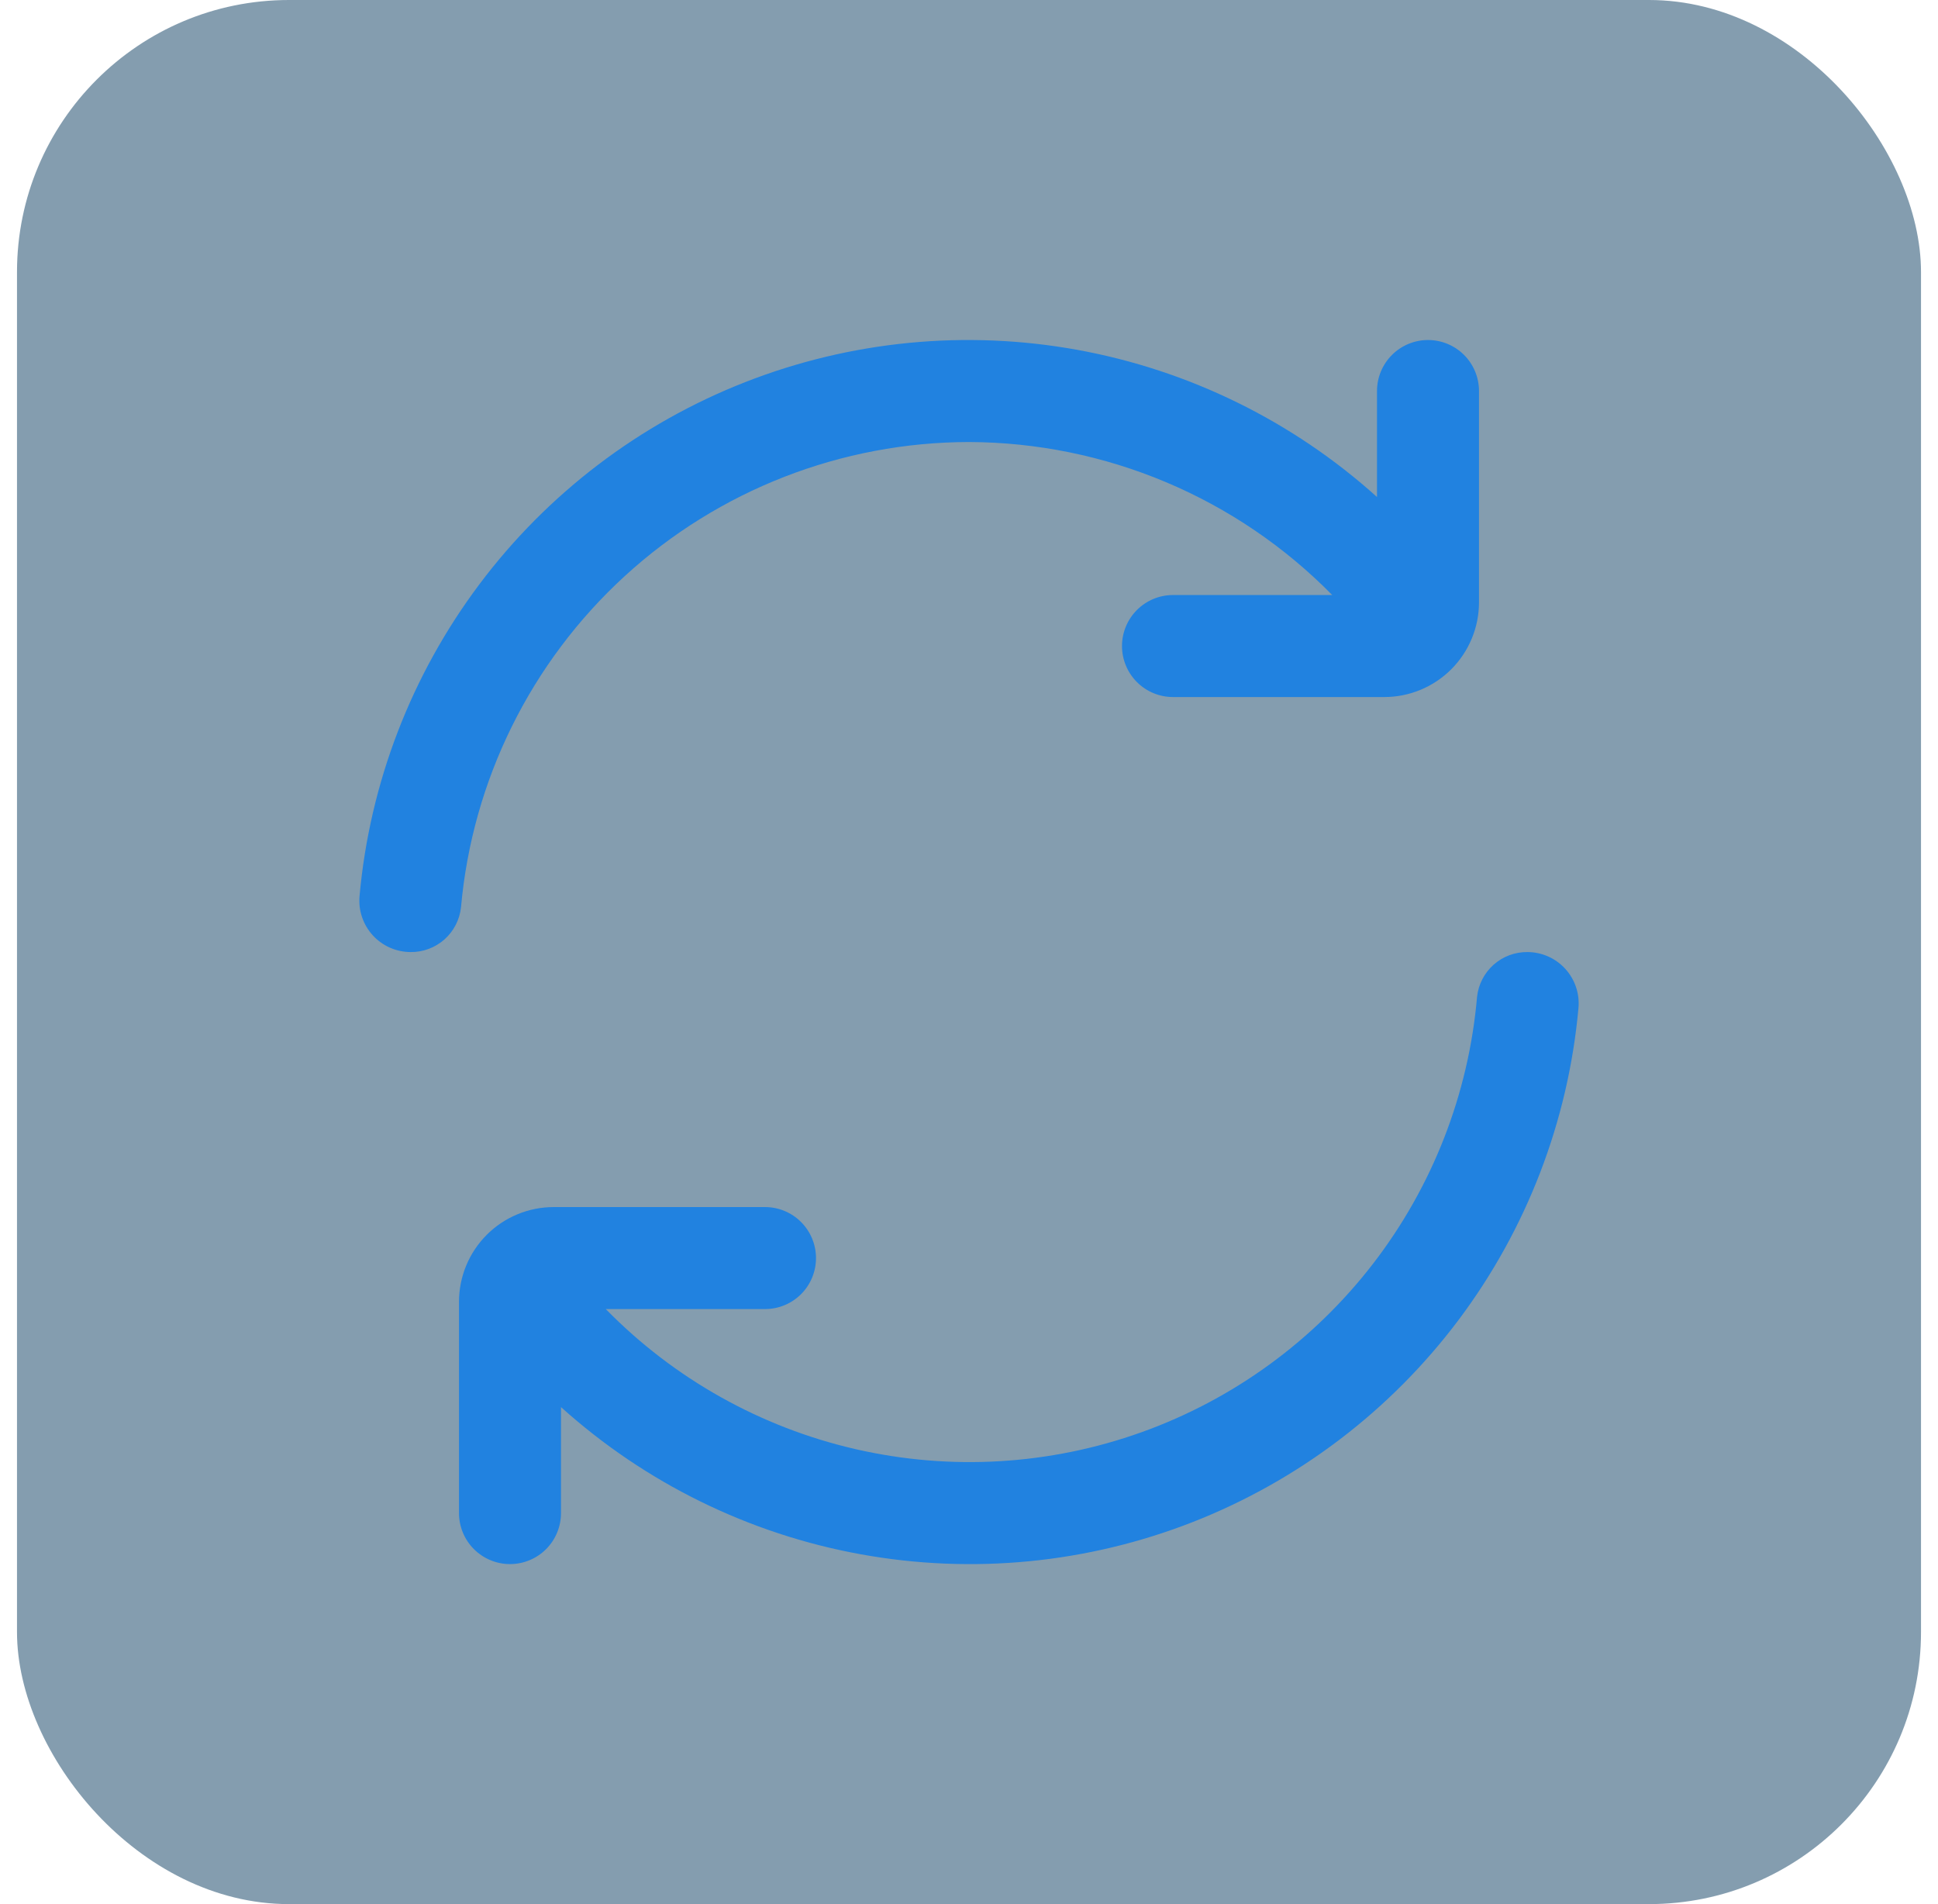 <svg xmlns="http://www.w3.org/2000/svg" width="57" height="56" viewBox="0 0 57 56" fill="none"><rect x="0.5" width="56" height="56" rx="8" fill="#0B3C61" fill-opacity="0.5"></rect><g clip-path="url(#clip0_339_429)"><path d="M28.5 13C30.49 13.007 32.459 13.408 34.292 14.18C36.126 14.952 37.789 16.081 39.183 17.5H34.5C34.102 17.5 33.721 17.658 33.44 17.939C33.158 18.221 33 18.602 33 19C33 19.398 33.158 19.779 33.44 20.061C33.721 20.342 34.102 20.5 34.5 20.5H40.715C41.453 20.5 42.162 20.206 42.684 19.684C43.206 19.161 43.5 18.453 43.5 17.714V11.5C43.5 11.102 43.342 10.721 43.061 10.439C42.78 10.158 42.398 10 42 10C41.602 10 41.221 10.158 40.94 10.439C40.658 10.721 40.5 11.102 40.5 11.5V14.617C38.021 12.384 34.969 10.886 31.686 10.289C28.404 9.693 25.02 10.022 21.913 11.24C18.807 12.457 16.101 14.516 14.099 17.185C12.096 19.854 10.876 23.027 10.575 26.35C10.556 26.559 10.58 26.769 10.647 26.968C10.713 27.167 10.821 27.35 10.962 27.506C11.103 27.661 11.275 27.785 11.466 27.87C11.658 27.955 11.866 27.999 12.075 28C12.442 28.005 12.798 27.872 13.072 27.629C13.346 27.385 13.52 27.048 13.559 26.683C13.893 22.949 15.611 19.475 18.375 16.943C21.14 14.411 24.752 13.005 28.5 13Z" fill="#2182E0"></path><path d="M44.927 28C44.56 27.996 44.204 28.128 43.93 28.372C43.656 28.615 43.482 28.953 43.443 29.317C43.195 32.172 42.134 34.896 40.384 37.166C38.635 39.435 36.271 41.156 33.574 42.122C30.876 43.089 27.957 43.261 25.165 42.62C22.372 41.978 19.822 40.548 17.817 38.5H22.5C22.898 38.5 23.28 38.342 23.561 38.061C23.842 37.78 24 37.398 24 37C24 36.603 23.842 36.221 23.561 35.94C23.28 35.658 22.898 35.5 22.5 35.5H16.286C15.92 35.5 15.558 35.572 15.22 35.712C14.882 35.852 14.574 36.057 14.316 36.316C14.057 36.575 13.852 36.882 13.712 37.22C13.572 37.558 13.5 37.92 13.5 38.286V44.5C13.5 44.898 13.658 45.28 13.94 45.561C14.221 45.842 14.602 46 15 46C15.398 46 15.78 45.842 16.061 45.561C16.342 45.28 16.5 44.898 16.5 44.5V41.383C18.98 43.616 22.031 45.115 25.314 45.711C28.597 46.308 31.981 45.979 35.087 44.761C38.193 43.543 40.899 41.484 42.902 38.816C44.904 36.147 46.124 32.973 46.425 29.65C46.445 29.442 46.42 29.231 46.354 29.032C46.287 28.833 46.18 28.65 46.039 28.495C45.898 28.34 45.726 28.215 45.534 28.13C45.342 28.045 45.135 28.001 44.925 28H44.927Z" fill="#2182E0"></path></g><defs><clipPath id="clip0_339_429"><rect width="36" height="36" fill="white" transform="translate(10.5 10)"></rect></clipPath></defs></svg>